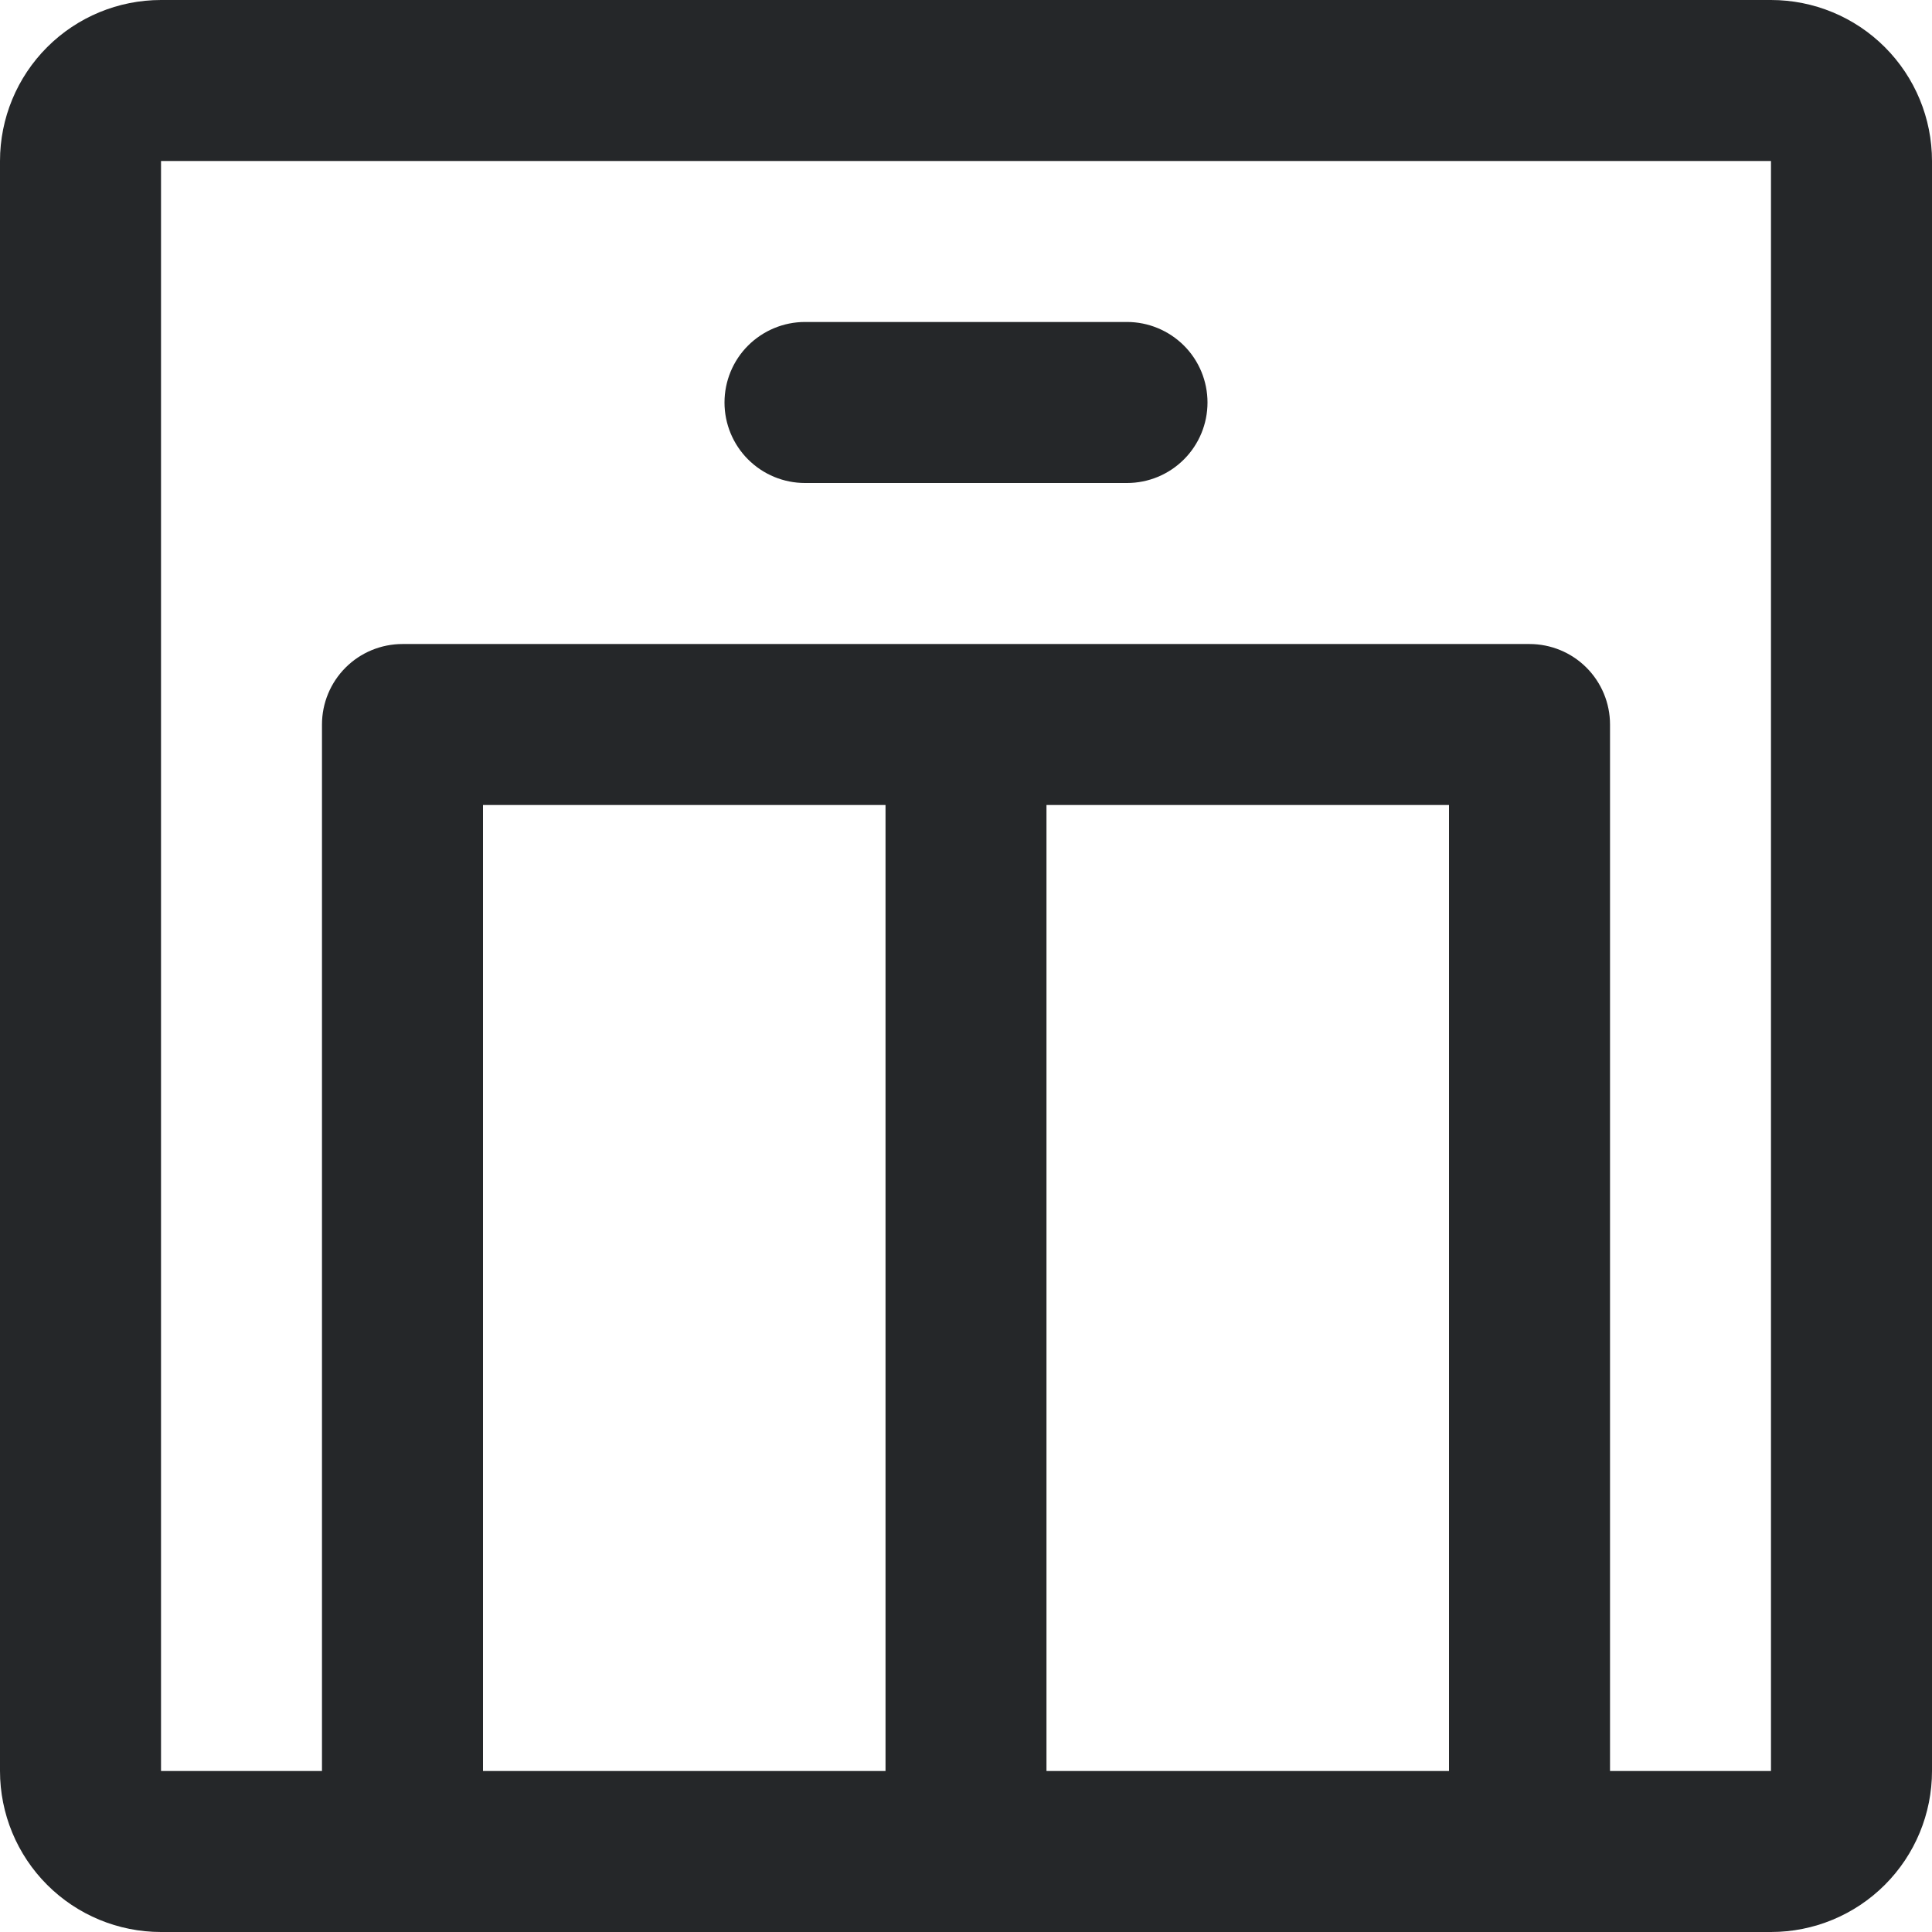 <svg width="32" height="32" viewBox="0 0 32 32" fill="none" xmlns="http://www.w3.org/2000/svg">
<path d="M29.333 0H2.667C1.959 0 1.281 0.281 0.781 0.781C0.281 1.281 0 1.959 0 2.667V29.333C0 30.041 0.281 30.719 0.781 31.219C1.281 31.719 1.959 32 2.667 32H29.333C30.041 32 30.719 31.719 31.219 31.219C31.719 30.719 32 30.041 32 29.333V2.667C32 1.959 31.719 1.281 31.219 0.781C30.719 0.281 30.041 0 29.333 0ZM24 13.333V29.333H17.333V13.333H24ZM14.667 29.333H8V13.333H14.667V29.333ZM29.333 29.333H26.667V12C26.667 11.646 26.526 11.307 26.276 11.057C26.026 10.807 25.687 10.667 25.333 10.667H6.667C6.313 10.667 5.974 10.807 5.724 11.057C5.474 11.307 5.333 11.646 5.333 12V29.333H2.667V2.667H29.333V29.333ZM20 6.667C20 7.02 19.86 7.359 19.61 7.609C19.359 7.86 19.02 8 18.667 8H13.333C12.98 8 12.641 7.86 12.39 7.609C12.14 7.359 12 7.02 12 6.667C12 6.313 12.14 5.974 12.39 5.724C12.641 5.474 12.98 5.333 13.333 5.333H18.667C19.02 5.333 19.359 5.474 19.61 5.724C19.86 5.974 20 6.313 20 6.667Z" fill="#252729"/>
</svg>
